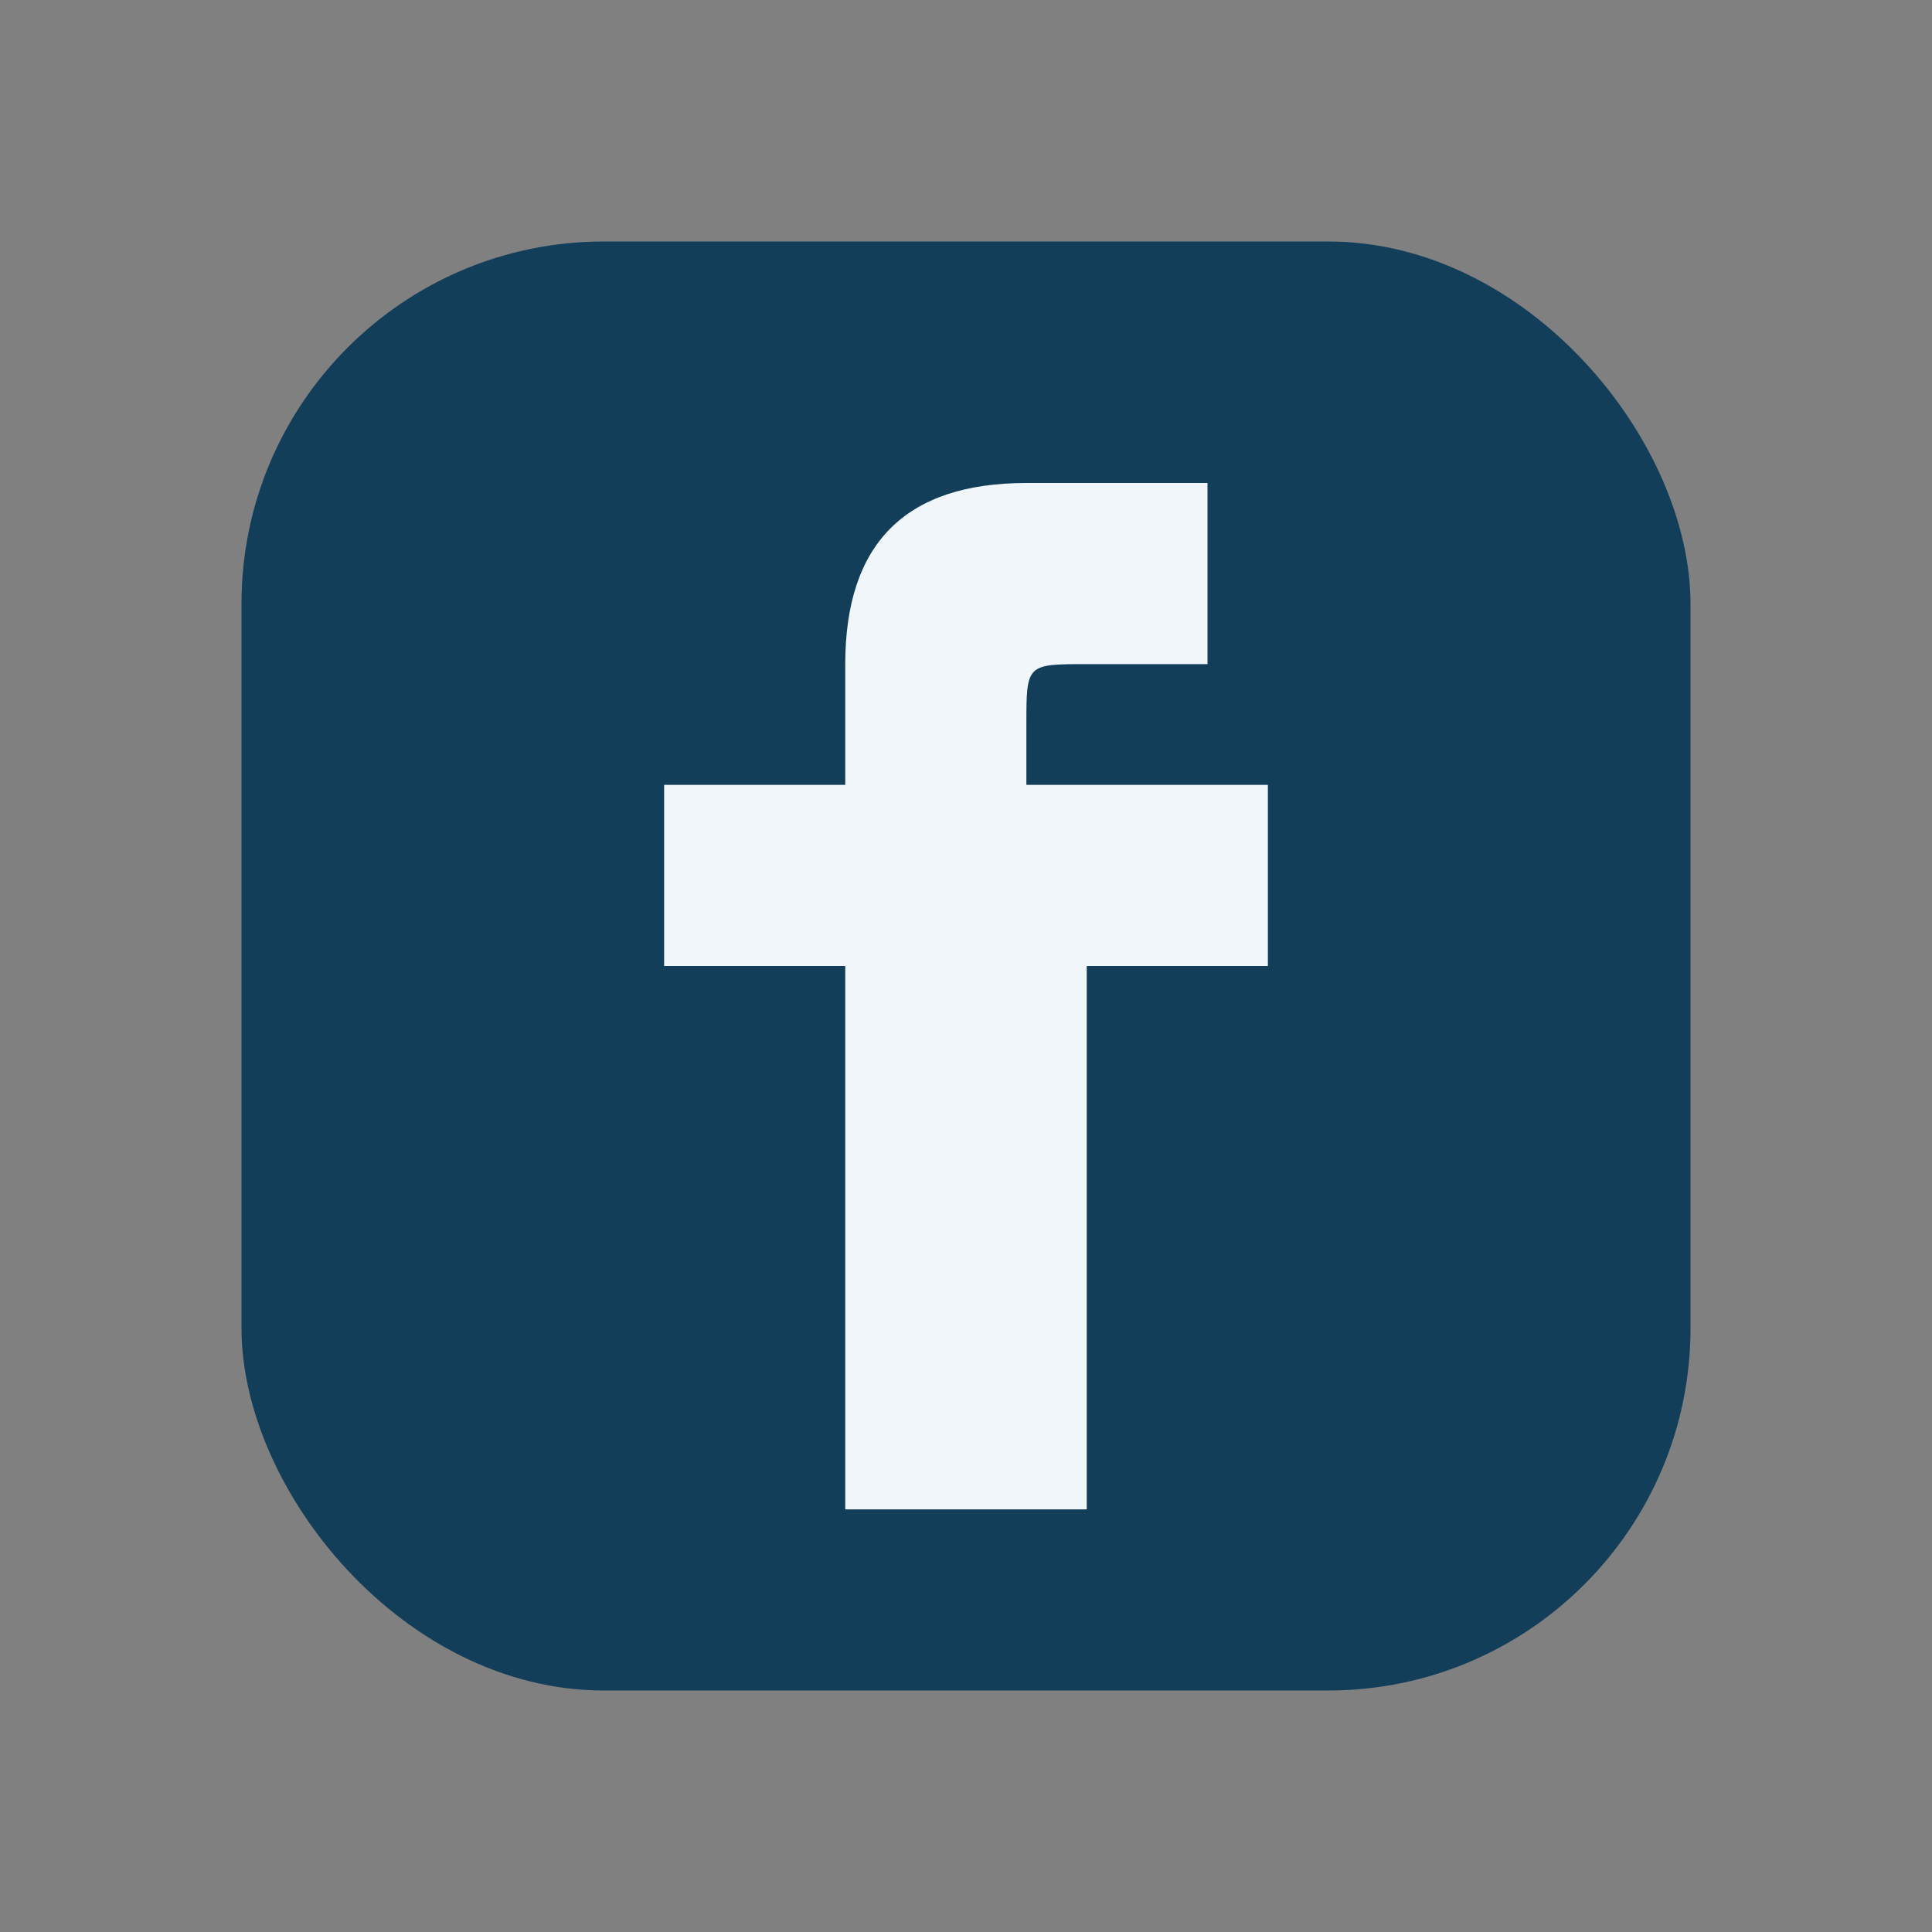 <?xml version="1.0" encoding="UTF-8"?>
<svg xmlns="http://www.w3.org/2000/svg" width="32" height="32" viewBox="0 0 32 32"><rect x="0" y="0" width="32" height="32" fill="#808080" stroke="none"/><rect x="4" y="4" width="24" height="24" rx="6" fill="#123e59"/><path d="M18 13h3v3h-3v9h-4v-9h-3v-3h3v-2c0-2 1-3 3-3h3v3h-2c-1 0-1 0-1 1v1z" fill="#f1f6fa"/></svg>
